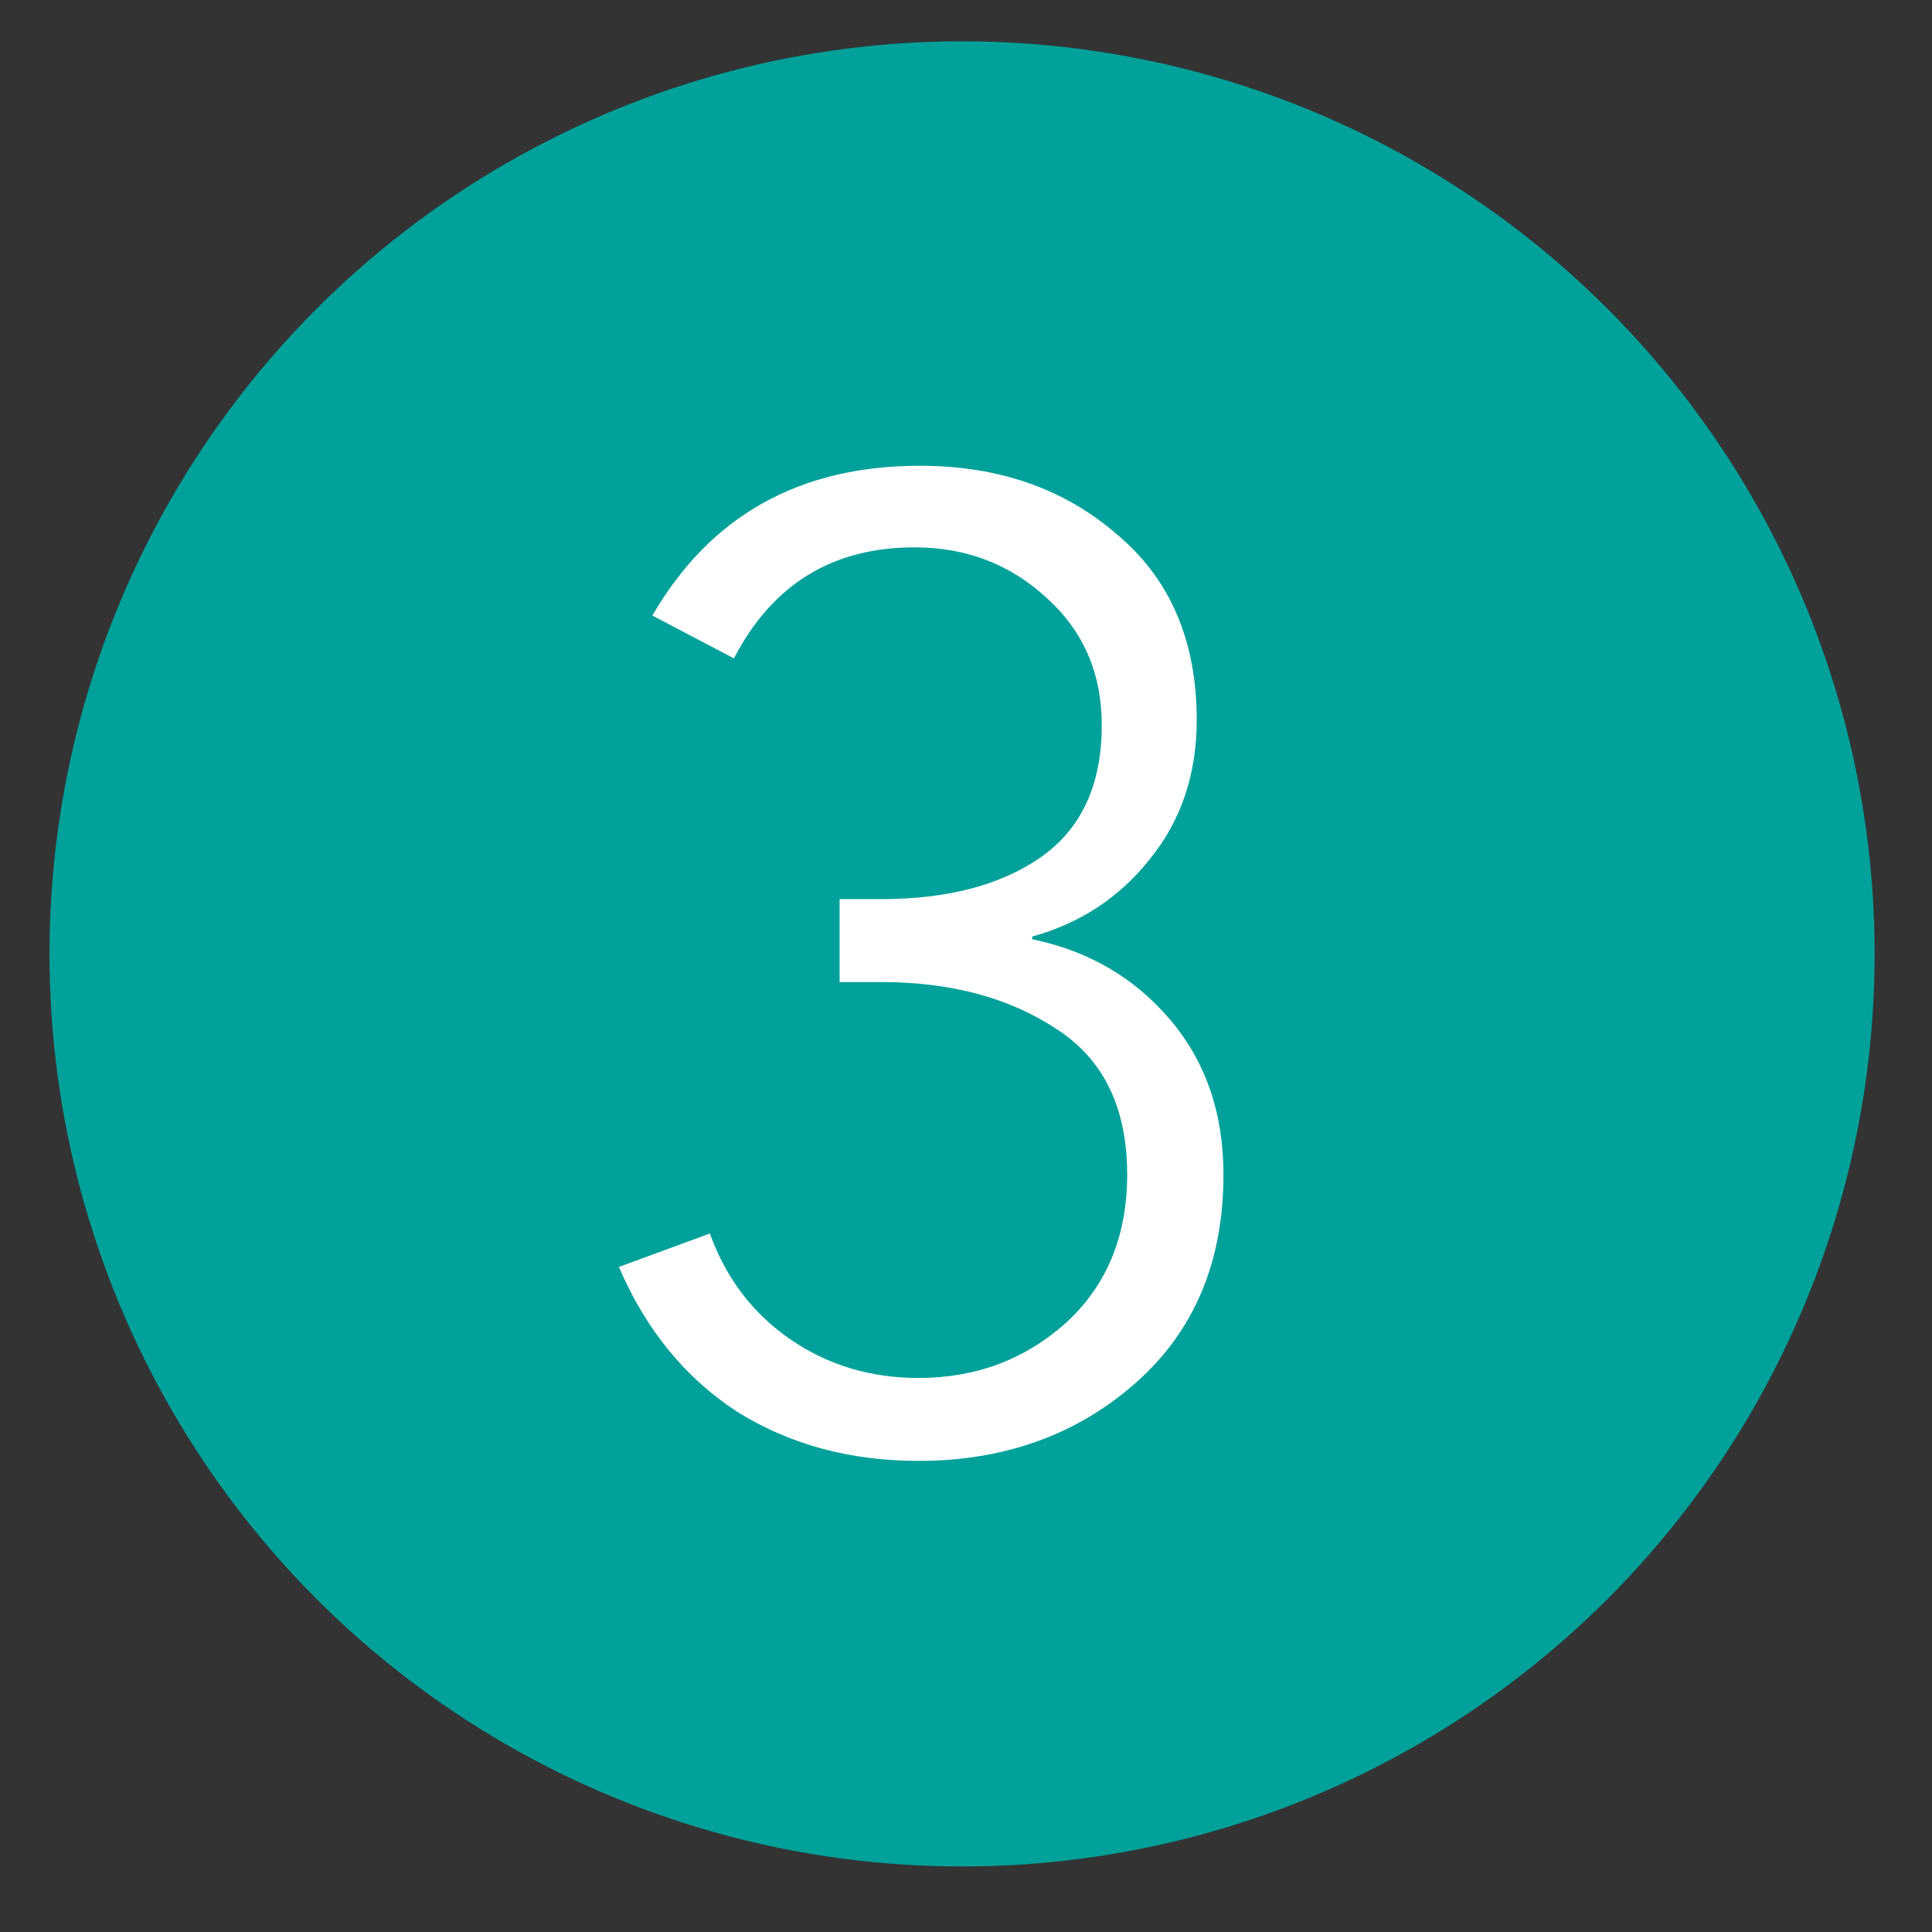 <?xml version="1.0" encoding="UTF-8"?> <svg xmlns="http://www.w3.org/2000/svg" width="26" height="26" viewBox="0 0 26 26" fill="none"><rect x="0" y="0" width="26" height="26" fill="#333333" stroke="none"/><circle cx="12.947" cy="12.837" r="12.281" fill="#00A19A"></circle><path d="M11.299 13.216V12.1H11.857C12.745 12.1 13.459 11.914 13.999 11.542C14.551 11.158 14.827 10.564 14.827 9.76C14.827 9.064 14.581 8.494 14.089 8.05C13.597 7.594 13.003 7.366 12.307 7.366C11.203 7.366 10.393 7.864 9.877 8.86L8.779 8.284C9.559 6.94 10.759 6.268 12.379 6.268C13.435 6.268 14.317 6.574 15.025 7.186C15.745 7.786 16.105 8.62 16.105 9.688C16.105 10.42 15.895 11.044 15.475 11.56C15.067 12.076 14.539 12.424 13.891 12.604V12.64C14.647 12.796 15.265 13.156 15.745 13.72C16.225 14.284 16.465 14.98 16.465 15.808C16.465 16.984 16.069 17.92 15.277 18.616C14.485 19.312 13.513 19.66 12.361 19.66C11.437 19.66 10.621 19.438 9.913 18.994C9.217 18.538 8.689 17.89 8.329 17.05L9.553 16.6C9.769 17.2 10.129 17.674 10.633 18.022C11.137 18.37 11.713 18.544 12.361 18.544C13.129 18.544 13.789 18.298 14.341 17.806C14.893 17.302 15.169 16.636 15.169 15.808C15.169 14.908 14.851 14.254 14.215 13.846C13.579 13.426 12.793 13.216 11.857 13.216H11.299Z" fill="white"></path></svg> 